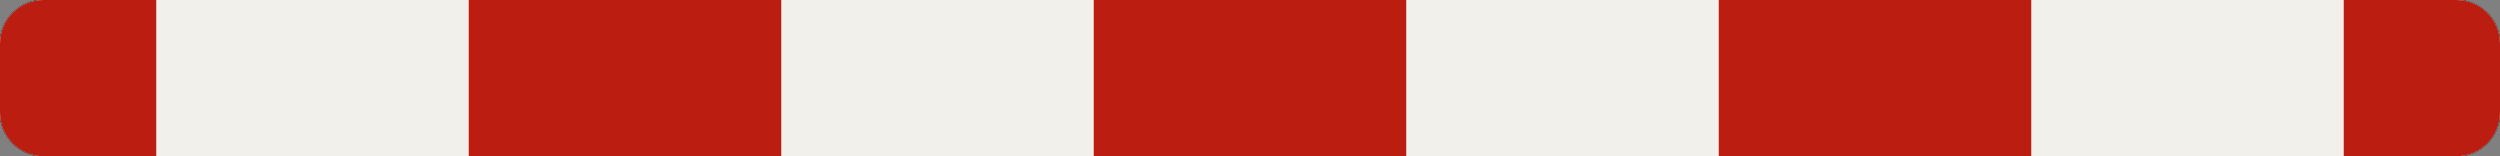 <?xml version="1.0" encoding="UTF-8"?>
<svg xmlns="http://www.w3.org/2000/svg" xmlns:xlink="http://www.w3.org/1999/xlink" width="1600mm" height="100mm" viewBox="0 0 16000 1000" version="1.1">
<rect x="0" y="0" width="16000" height="1000" fill="#808080" stroke="none"/>
<g id="surface6">
<path style="fill:none;stroke-width:0.6;stroke-linecap:butt;stroke-linejoin:miter;stroke:rgb(16.471%,16.078%,16.471%);stroke-opacity:1;stroke-miterlimit:3;" d="M -772 -50 C -787.464 -50 -800 -37.464 -800 -22 L -800 22 C -800 37.464 -787.464 50 -772 50 L 772 50 C 787.464 50 800 37.464 800 22 L 800 -22 C 800 -37.464 787.464 -50 772 -50 L -772 -50 " transform="matrix(10,0,0,-10,8000,500)"/>
<path style=" stroke:none;fill-rule:evenodd;fill:rgb(94.51%,94.118%,91.765%);fill-opacity:1;" d="M 280 1000 C 125.359 1000 0 874.641 0 720 L 0 280 C 0 125.359 125.359 0 280 0 L 15720 0 C 15874.641 0 16000 125.359 16000 280 L 16000 720 C 16000 874.641 15874.641 1000 15720 1000 L 280 1000 "/>
<path style=" stroke:none;fill-rule:evenodd;fill:rgb(73.333%,11.765%,6.275%);fill-opacity:1;" d="M 1000 1000 L 280 1000 C 125.359 1000 0 874.641 0 720 L 0 280 C 0 125.359 125.359 0 280 0 L 1000 0 L 1000 1000 "/>
<path style=" stroke:none;fill-rule:evenodd;fill:rgb(73.333%,11.765%,6.275%);fill-opacity:1;" d="M 3000 1000 L 3000 0 L 5000 0 L 5000 1000 L 3000 1000 "/>
<path style=" stroke:none;fill-rule:evenodd;fill:rgb(73.333%,11.765%,6.275%);fill-opacity:1;" d="M 7000 1000 L 7000 0 L 9000 0 L 9000 1000 L 7000 1000 "/>
<path style=" stroke:none;fill-rule:evenodd;fill:rgb(73.333%,11.765%,6.275%);fill-opacity:1;" d="M 11000 1000 L 11000 0 L 13000 0 L 13000 1000 L 11000 1000 "/>
<path style=" stroke:none;fill-rule:evenodd;fill:rgb(73.333%,11.765%,6.275%);fill-opacity:1;" d="M 15000 1000 L 15720 1000 C 15874.641 1000 16000 874.641 16000 720 L 16000 280 C 16000 125.359 15874.641 0 15720 0 L 15000 0 L 15000 1000 "/>
</g>
</svg>
